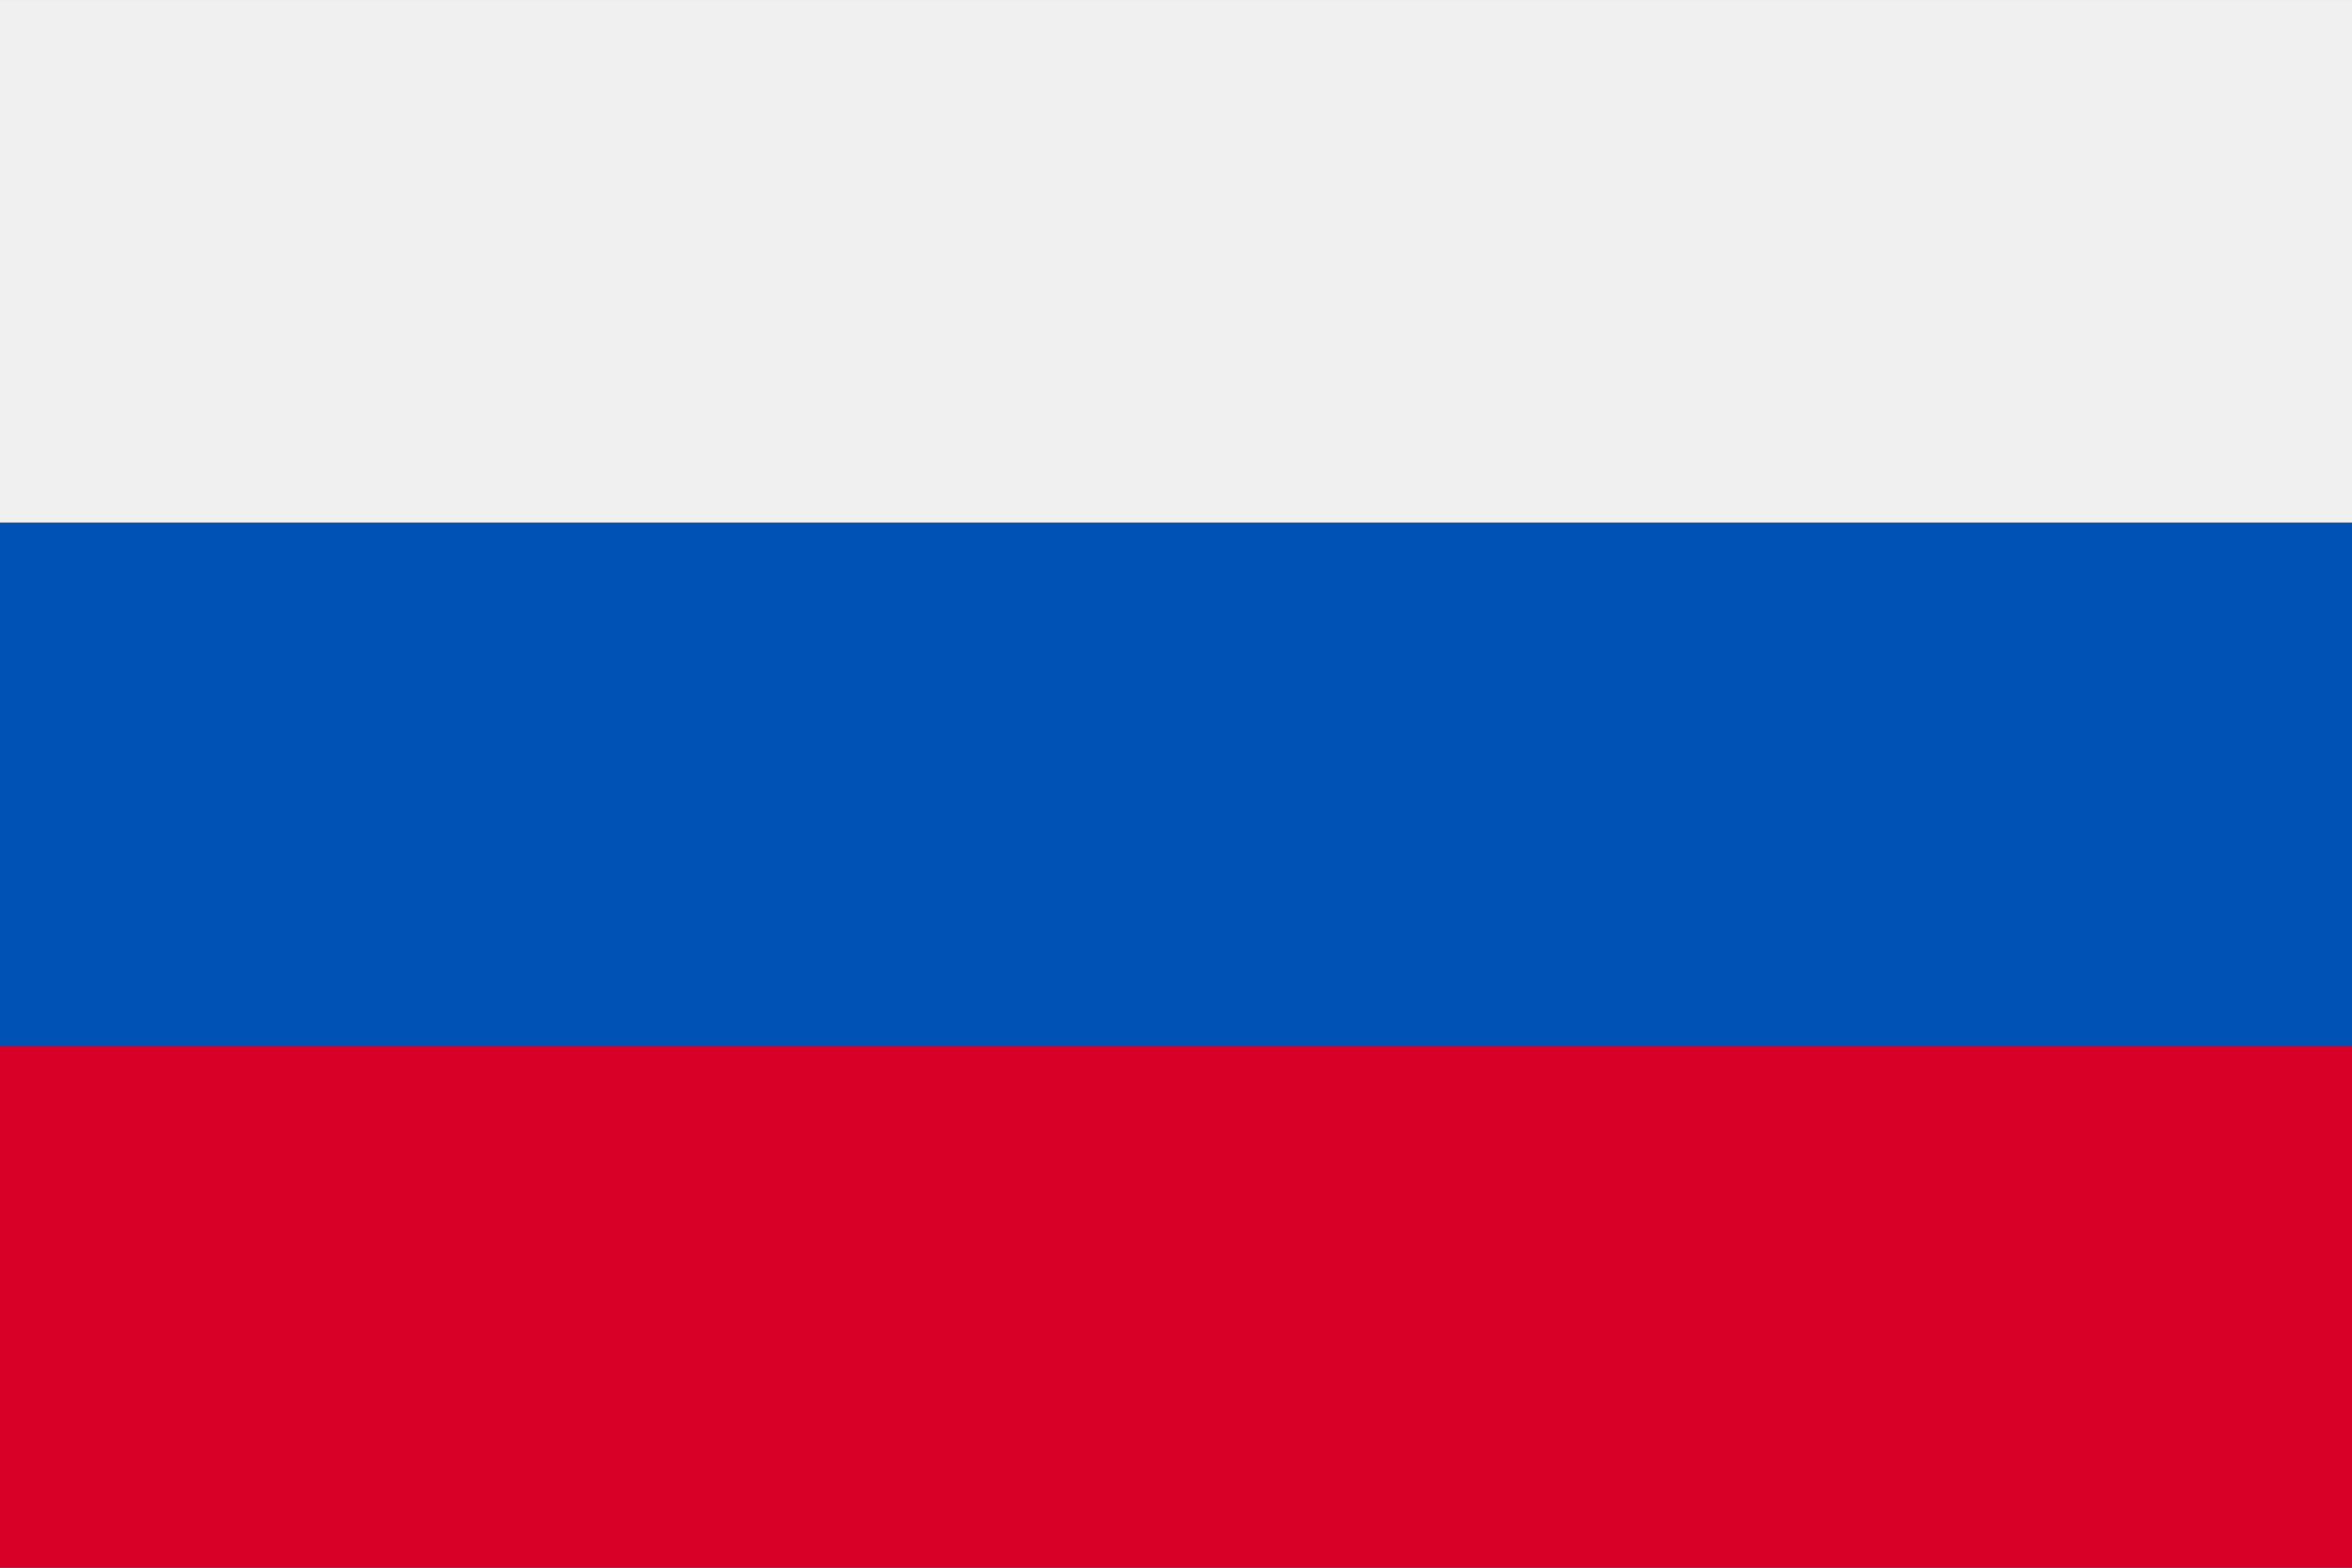 <?xml version="1.0" encoding="UTF-8" standalone="no"?>
<svg
   xmlns:dc="http://purl.org/dc/elements/1.1/"
   xmlns:cc="http://creativecommons.org/ns#"
   xmlns:rdf="http://www.w3.org/1999/02/22-rdf-syntax-ns#"
   xmlns:svg="http://www.w3.org/2000/svg"
   xmlns="http://www.w3.org/2000/svg"
   xmlns:sodipodi="http://sodipodi.sourceforge.net/DTD/sodipodi-0.dtd"
   xmlns:inkscape="http://www.inkscape.org/namespaces/inkscape"
   inkscape:version="1.0 (4035a4fb49, 2020-05-01)"
   height="341.34"
   width="512"
   sodipodi:docname="ru.svg"
   xml:space="preserve"
   viewBox="0 0 512 341.34"
   y="0px"
   x="0px"
   id="Capa_1"
   version="1.1"><rect x="0" y="0" width="512" height="341.34" fill="#333333" stroke="none"/><defs
   id="defs12067" /><sodipodi:namedview
   inkscape:current-layer="Capa_1"
   inkscape:window-maximized="0"
   inkscape:window-y="0"
   inkscape:window-x="0"
   inkscape:cy="170.67"
   inkscape:cx="256"
   inkscape:zoom="1.6386719"
   showgrid="false"
   id="namedview12065"
   inkscape:window-height="1020"
   inkscape:window-width="1485"
   inkscape:pageshadow="2"
   inkscape:pageopacity="0"
   guidetolerance="10"
   gridtolerance="10"
   objecttolerance="10"
   borderopacity="1"
   bordercolor="#666666"
   pagecolor="#ffffff" />
<polygon
   transform="translate(0,-85.33)"
   id="polygon12026"
   points="0,312.885 0,426.662 512,426.662 512,312.885 512,199.107 512,85.33 0,85.33 0,199.107 "
   style="fill:#f0f0f0" />
<rect
   x="0"
   id="rect12028"
   height="341.337"
   width="512"
   style="fill:#0052b4"
   y="0.003" />
<rect
   x="0"
   id="rect12030"
   height="113.775"
   width="512"
   style="fill:#f0f0f0"
   y="0.003" />
<rect
   x="0"
   id="rect12032"
   height="113.775"
   width="512"
   style="fill:#d80027"
   y="227.554" />
<g
   transform="translate(0,-85.33)"
   id="g12034">
</g>
<g
   transform="translate(0,-85.33)"
   id="g12036">
</g>
<g
   transform="translate(0,-85.33)"
   id="g12038">
</g>
<g
   transform="translate(0,-85.33)"
   id="g12040">
</g>
<g
   transform="translate(0,-85.33)"
   id="g12042">
</g>
<g
   transform="translate(0,-85.33)"
   id="g12044">
</g>
<g
   transform="translate(0,-85.33)"
   id="g12046">
</g>
<g
   transform="translate(0,-85.33)"
   id="g12048">
</g>
<g
   transform="translate(0,-85.33)"
   id="g12050">
</g>
<g
   transform="translate(0,-85.33)"
   id="g12052">
</g>
<g
   transform="translate(0,-85.33)"
   id="g12054">
</g>
<g
   transform="translate(0,-85.33)"
   id="g12056">
</g>
<g
   transform="translate(0,-85.33)"
   id="g12058">
</g>
<g
   transform="translate(0,-85.33)"
   id="g12060">
</g>
<g
   transform="translate(0,-85.33)"
   id="g12062">
</g>
</svg>
